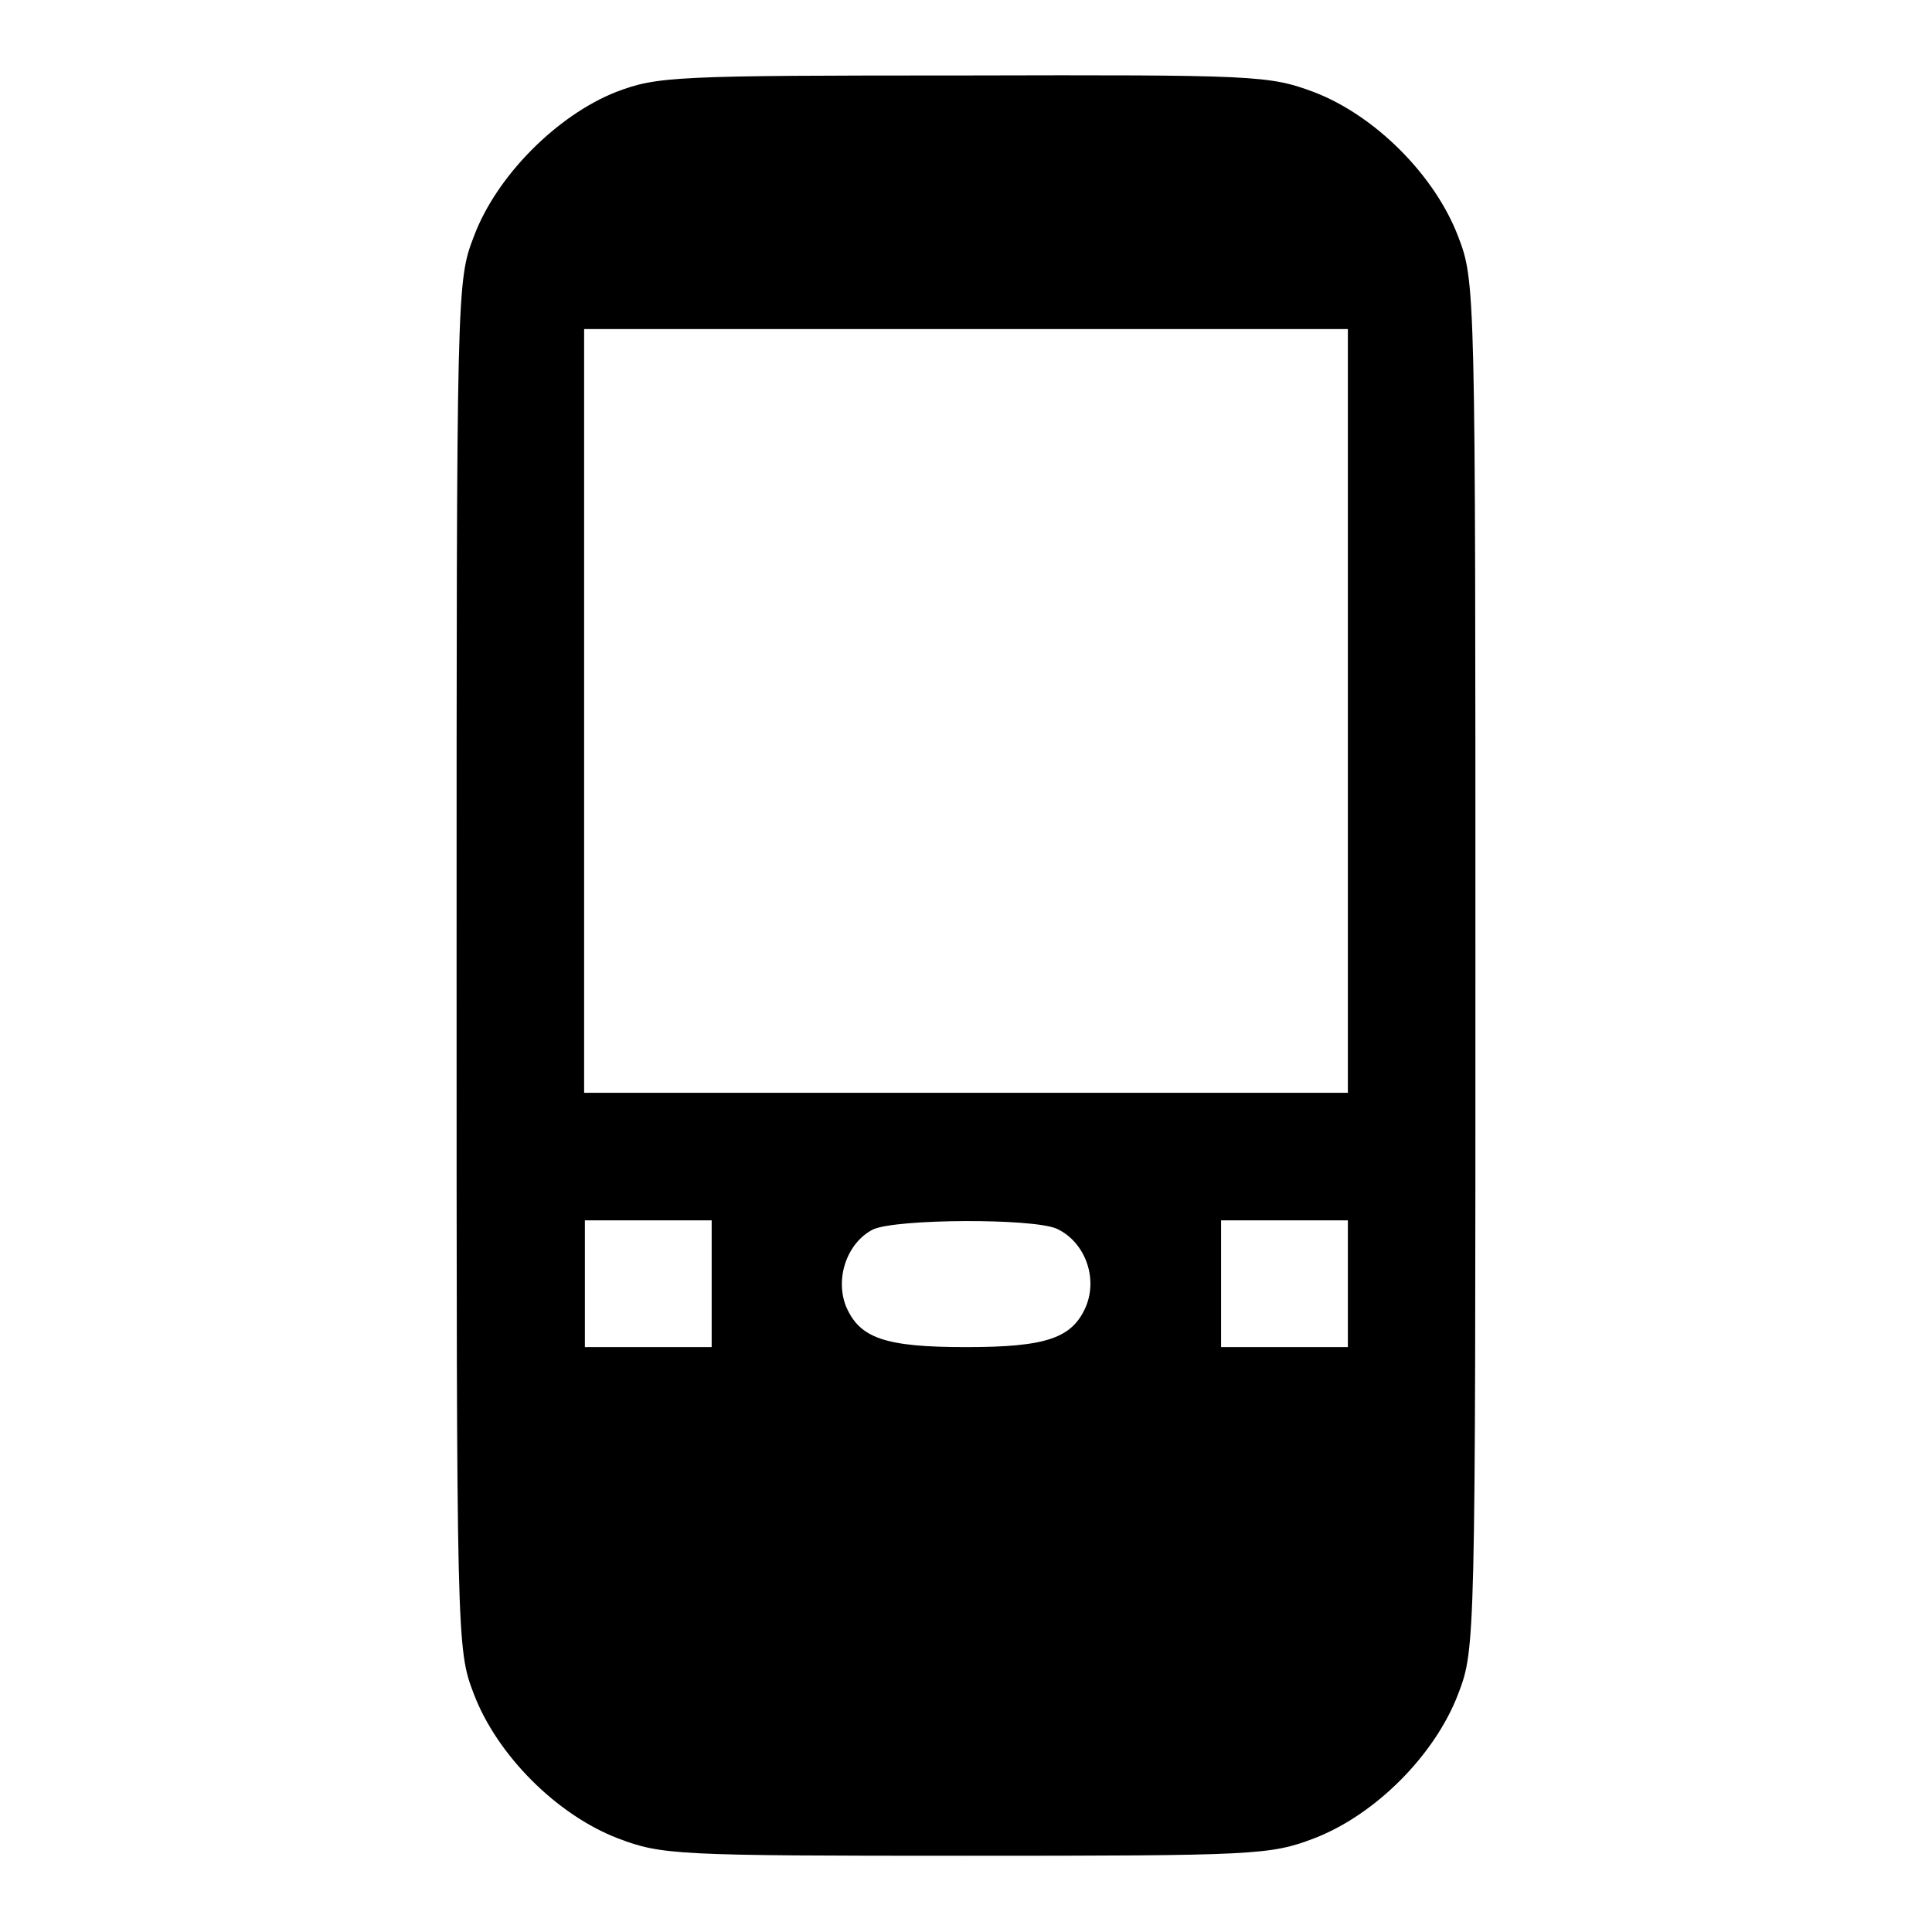 <?xml version="1.0" encoding="utf-8"?>
<!-- Svg Vector Icons : http://www.onlinewebfonts.com/icon -->
<!DOCTYPE svg PUBLIC "-//W3C//DTD SVG 1.1//EN" "http://www.w3.org/Graphics/SVG/1.1/DTD/svg11.dtd">
<svg version="1.1" xmlns="http://www.w3.org/2000/svg" xmlns:xlink="http://www.w3.org/1999/xlink" x="0px" y="0px" viewBox="0 0 256 256" enable-background="new 0 0 256 256" xml:space="preserve">
<g><g><g><path fill="#000000" d="M81.6,12.2c-7.8,3.1-15.8,11.1-18.8,19.1c-2.3,6-2.3,6.5-2.3,96.6c0,90.1,0,90.6,2.3,96.6c3.1,8.1,11,16,19.1,19.1c5.8,2.2,7.7,2.3,46.1,2.3c38.4,0,40.3-0.1,46.1-2.3c8.1-3.1,16-11,19.1-19.1c2.3-6,2.3-6.5,2.3-96.6c0-90.1,0-90.6-2.3-96.6c-3.1-8.1-11-16-19.1-19.1c-5.9-2.2-7.6-2.3-46.4-2.2C89.4,10,87.1,10.1,81.6,12.2z M178.6,94.2v50.6H128H77.4V94.2V43.6H128h50.6V94.2z M94.3,170.1v8.4h-8.4h-8.4v-8.4v-8.4h8.4h8.4V170.1z M140,162.8c3.7,1.7,5.5,6.4,3.9,10.3c-1.8,4.2-5.2,5.4-15.9,5.4c-10.8,0-14.1-1.2-15.9-5.4c-1.5-3.8,0.2-8.5,3.6-10.2C118.8,161.5,136.7,161.4,140,162.8z M178.6,170.1v8.4h-8.4h-8.4v-8.4v-8.4h8.4h8.4V170.1z"/></g></g></g>
</svg>